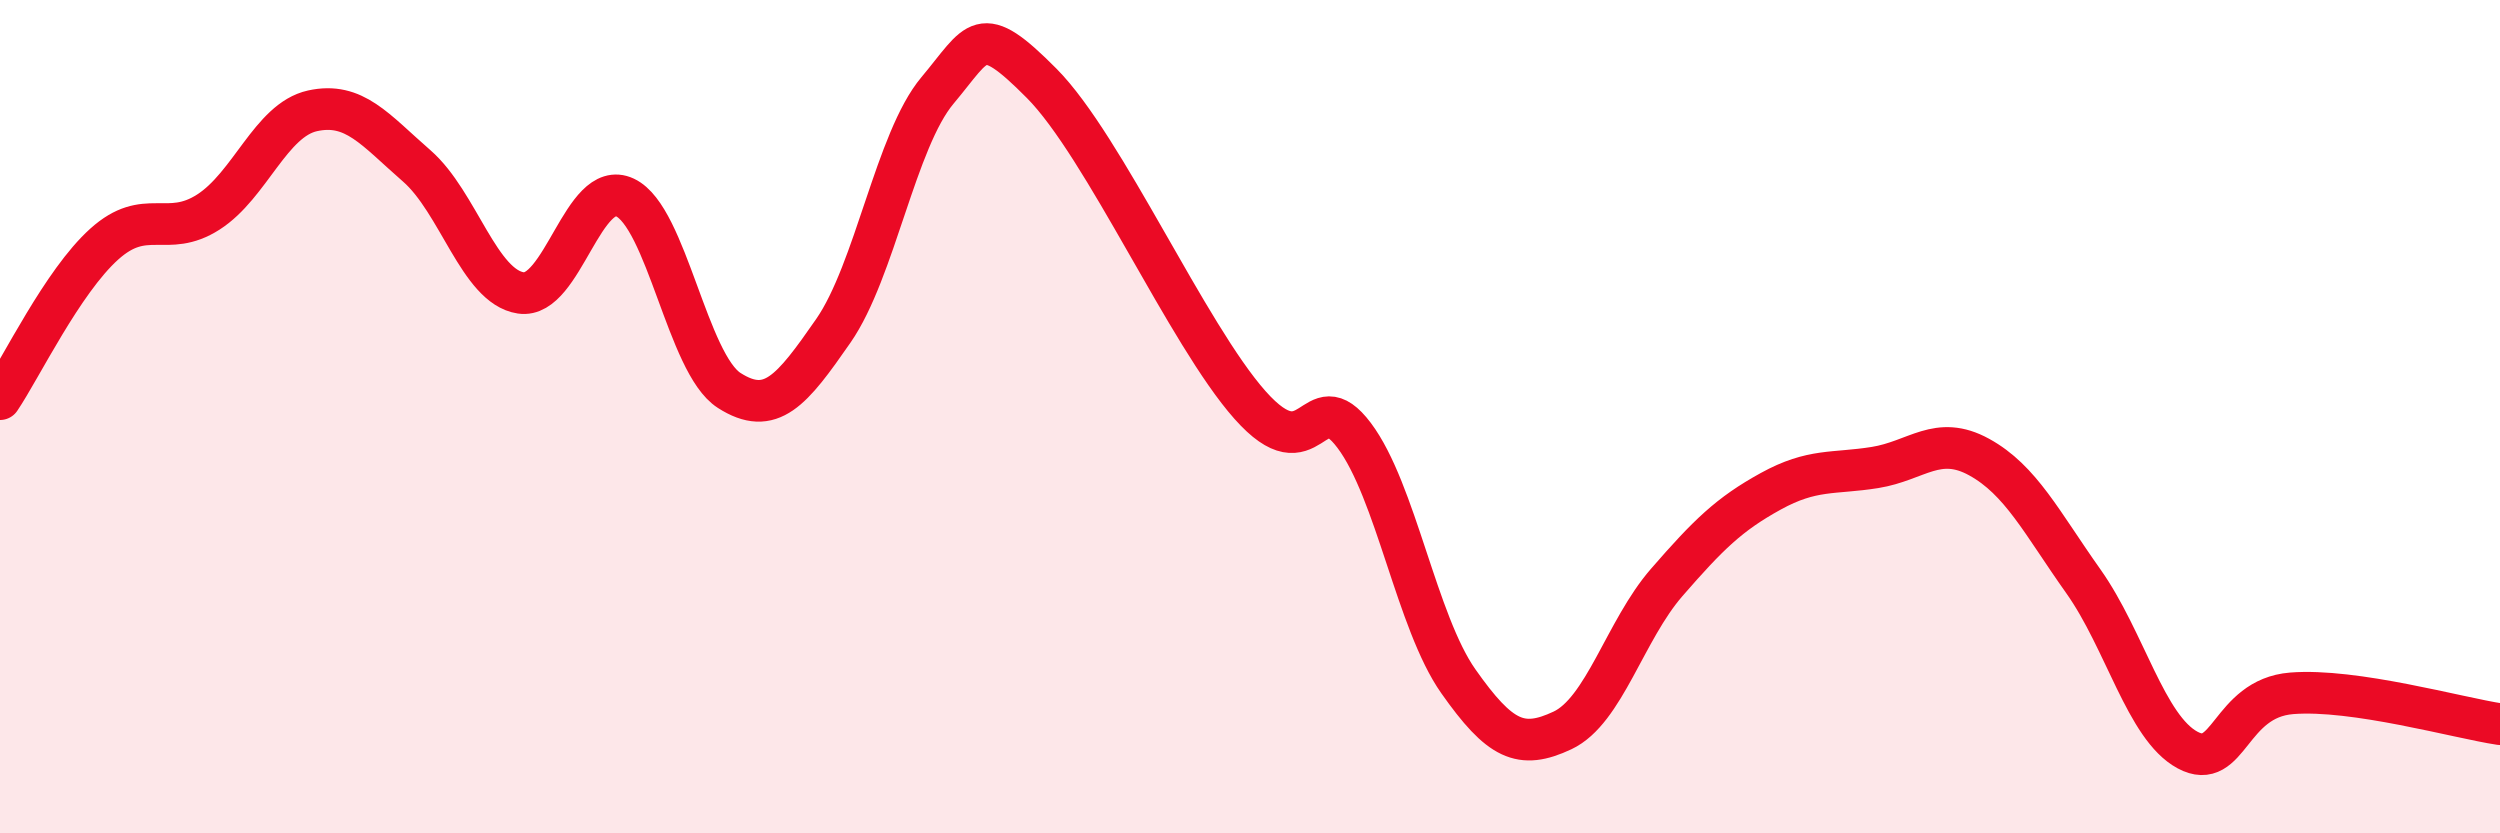 
    <svg width="60" height="20" viewBox="0 0 60 20" xmlns="http://www.w3.org/2000/svg">
      <path
        d="M 0,9.58 C 0.5,8.84 1.5,6.76 2.5,5.86 C 3.5,4.96 4,5.73 5,5.09 C 6,4.45 6.5,2.88 7.5,2.66 C 8.5,2.44 9,3.11 10,3.98 C 11,4.85 11.5,6.88 12.5,7.03 C 13.5,7.18 14,4.27 15,4.74 C 16,5.21 16.5,8.73 17.5,9.37 C 18.5,10.01 19,9.38 20,7.94 C 21,6.5 21.5,3.36 22.5,2.17 C 23.5,0.98 23.5,0.49 25,2 C 26.5,3.51 28.5,8.03 30,9.72 C 31.5,11.41 31.5,9.12 32.5,10.45 C 33.5,11.78 34,14.93 35,16.35 C 36,17.77 36.5,18 37.5,17.53 C 38.5,17.06 39,15.13 40,13.98 C 41,12.83 41.5,12.34 42.5,11.79 C 43.5,11.24 44,11.38 45,11.22 C 46,11.06 46.5,10.42 47.5,10.97 C 48.5,11.52 49,12.54 50,13.95 C 51,15.36 51.5,17.46 52.5,18 C 53.5,18.54 53.5,16.76 55,16.64 C 56.5,16.52 59,17.23 60,17.38L60 20L0 20Z"
        fill="#EB0A25"
        opacity="0.1"
        stroke-linecap="round"
        stroke-linejoin="round"
      />
      <path
        d="M 0,9.58 C 0.5,8.84 1.5,6.76 2.5,5.86 C 3.5,4.96 4,5.73 5,5.09 C 6,4.45 6.5,2.88 7.5,2.66 C 8.5,2.44 9,3.11 10,3.98 C 11,4.85 11.5,6.88 12.5,7.03 C 13.5,7.18 14,4.27 15,4.74 C 16,5.21 16.5,8.73 17.5,9.37 C 18.5,10.01 19,9.38 20,7.94 C 21,6.5 21.5,3.36 22.5,2.17 C 23.5,0.98 23.5,0.49 25,2 C 26.5,3.51 28.5,8.03 30,9.72 C 31.5,11.41 31.5,9.12 32.5,10.45 C 33.5,11.78 34,14.93 35,16.35 C 36,17.77 36.5,18 37.5,17.53 C 38.5,17.06 39,15.13 40,13.98 C 41,12.83 41.5,12.34 42.5,11.79 C 43.5,11.24 44,11.38 45,11.22 C 46,11.06 46.5,10.42 47.5,10.97 C 48.5,11.52 49,12.54 50,13.95 C 51,15.36 51.5,17.46 52.5,18 C 53.5,18.54 53.5,16.76 55,16.64 C 56.5,16.52 59,17.23 60,17.38"
        stroke="#EB0A25"
        stroke-width="1"
        fill="none"
        stroke-linecap="round"
        stroke-linejoin="round"
      />
    </svg>
  
